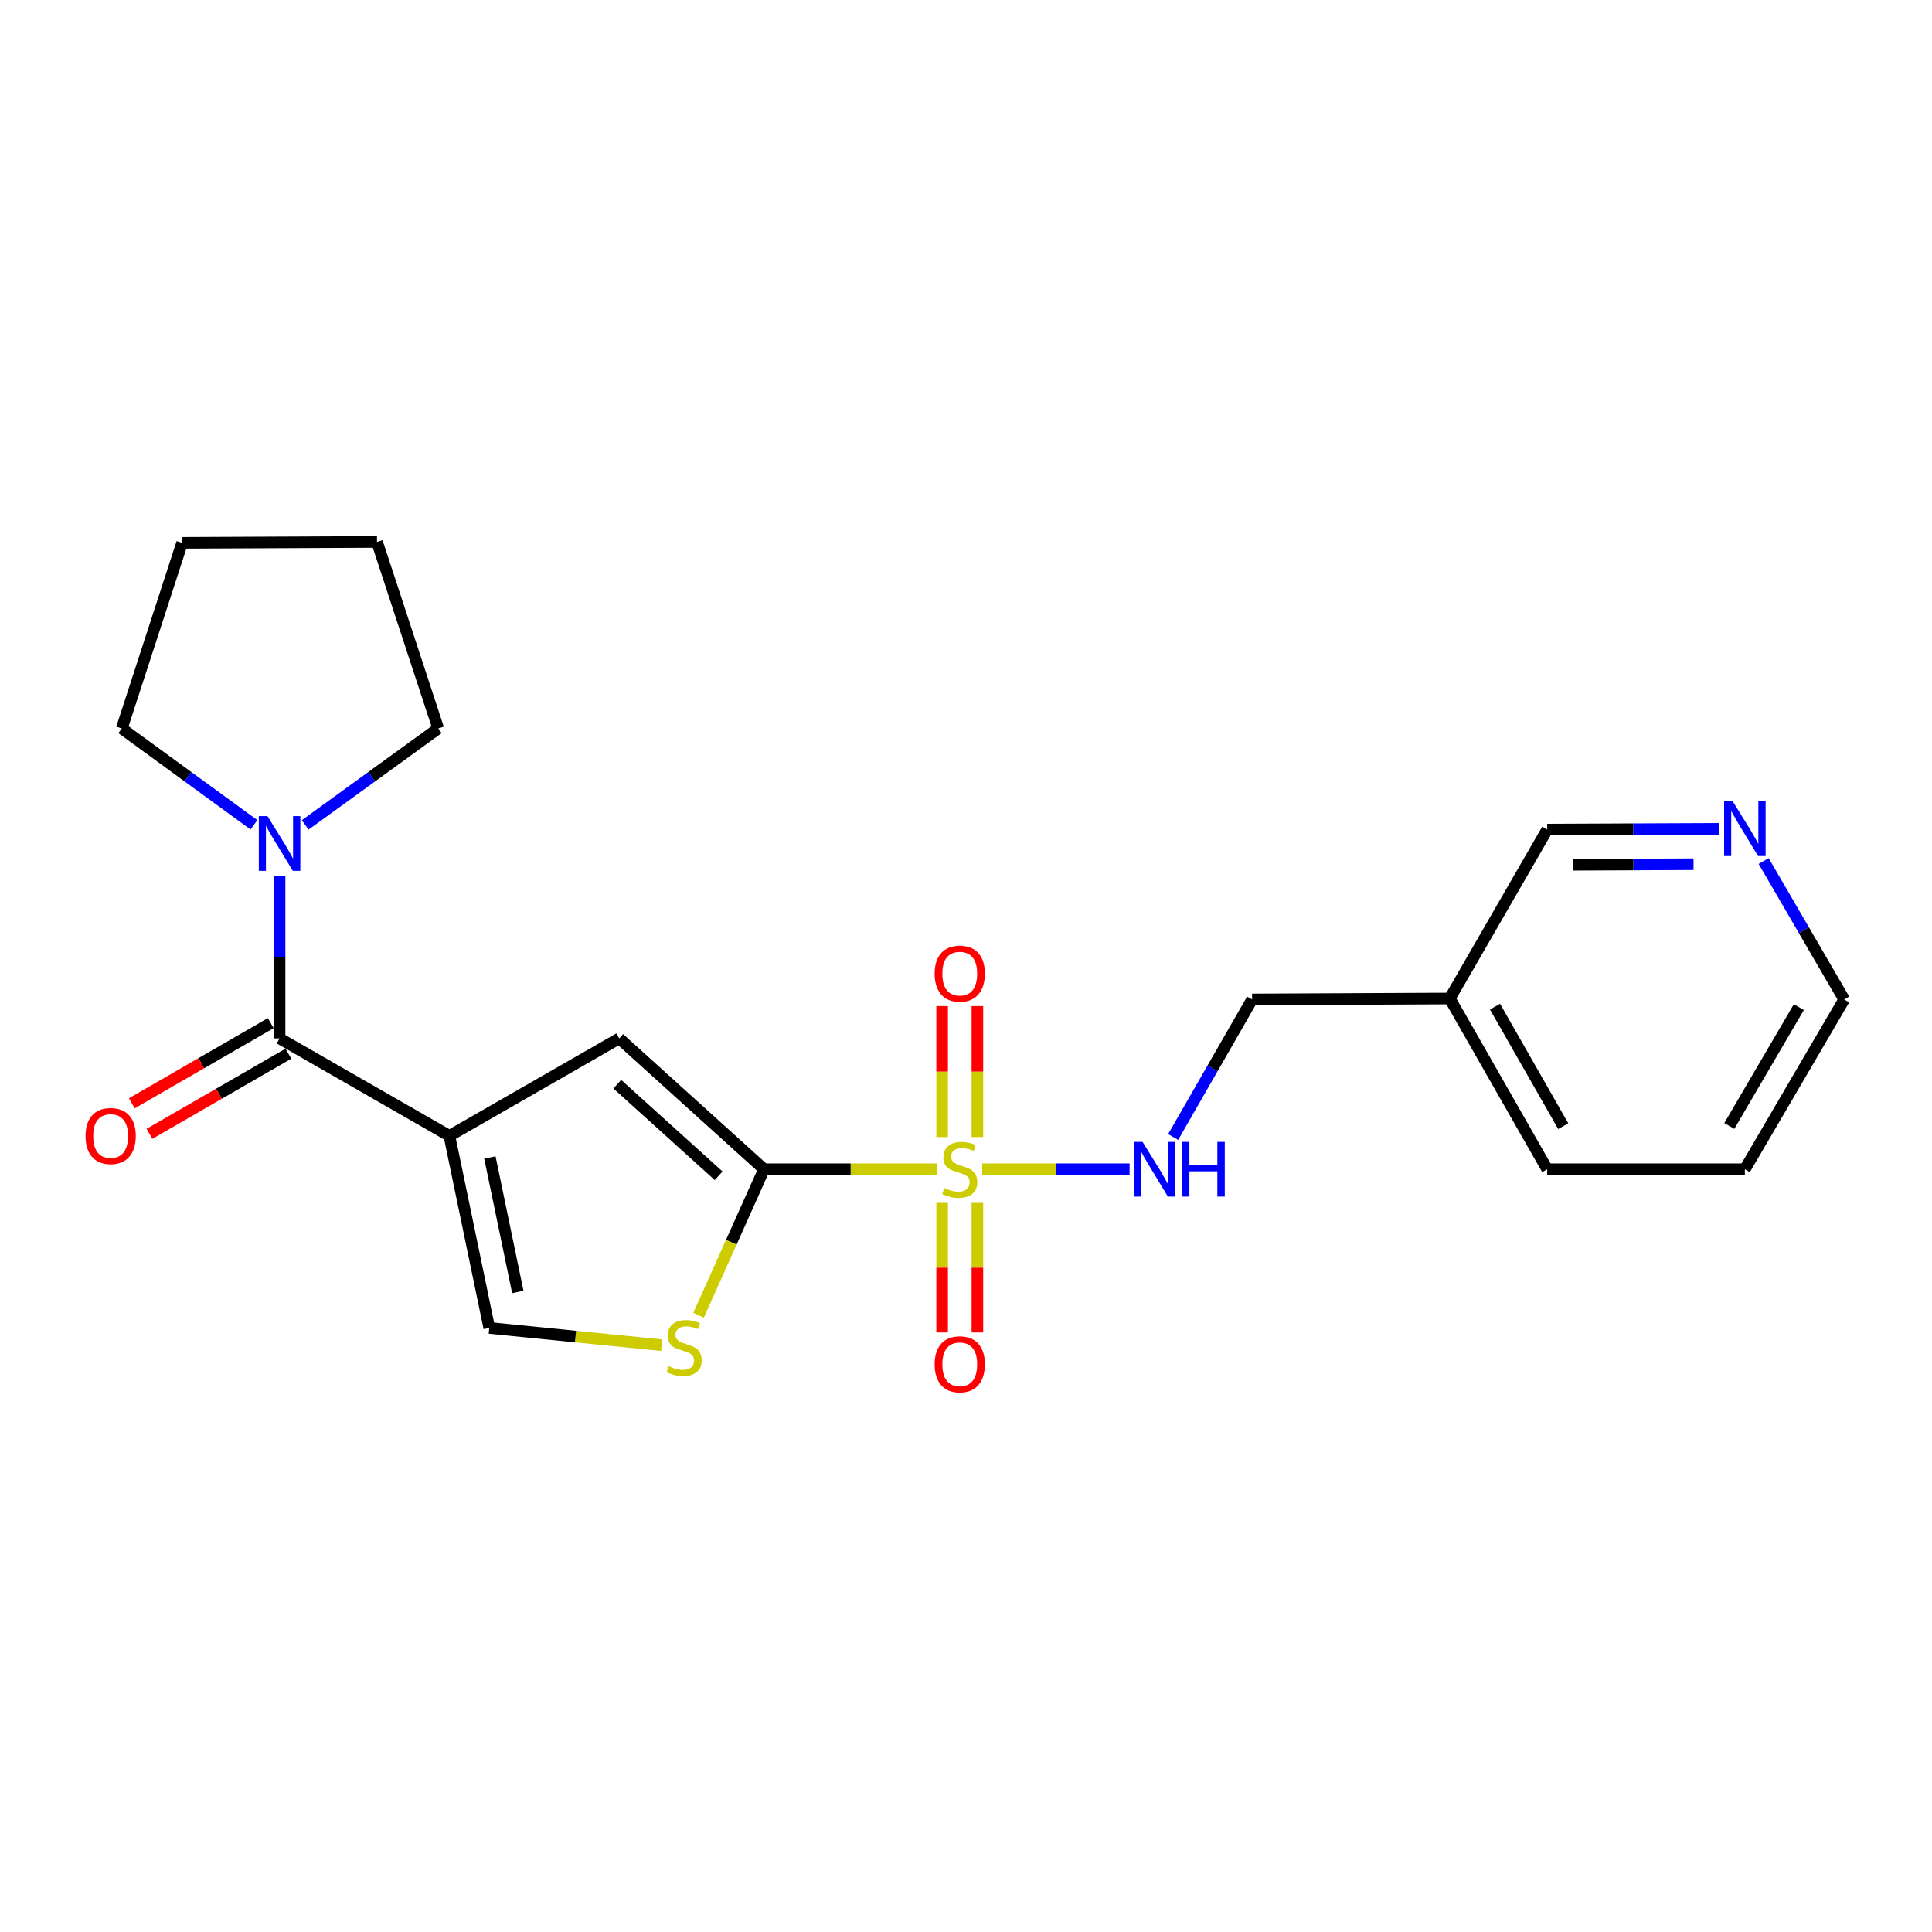 <?xml version='1.0' encoding='iso-8859-1'?>
<svg version='1.1' baseProfile='full'
              xmlns='http://www.w3.org/2000/svg'
                      xmlns:rdkit='http://www.rdkit.org/xml'
                      xmlns:xlink='http://www.w3.org/1999/xlink'
                  xml:space='preserve'
width='1000px' height='1000px' viewBox='0 0 1000 1000'>
<!-- END OF HEADER -->
<rect style='opacity:1.0;fill:#FFFFFF;stroke:none' width='1000' height='1000' x='0' y='0'> </rect>
<path class='bond-1' d='M 485.159,605.195 L 440.302,605.195' style='fill:none;fill-rule:evenodd;stroke:#CCCC00;stroke-width:6px;stroke-linecap:butt;stroke-linejoin:miter;stroke-opacity:1' />
<path class='bond-1' d='M 440.302,605.195 L 395.445,605.195' style='fill:none;fill-rule:evenodd;stroke:#000000;stroke-width:6px;stroke-linecap:butt;stroke-linejoin:miter;stroke-opacity:1' />
<path class='bond-7' d='M 508.374,605.195 L 546.523,605.195' style='fill:none;fill-rule:evenodd;stroke:#CCCC00;stroke-width:6px;stroke-linecap:butt;stroke-linejoin:miter;stroke-opacity:1' />
<path class='bond-7' d='M 546.523,605.195 L 584.672,605.195' style='fill:none;fill-rule:evenodd;stroke:#0000FF;stroke-width:6px;stroke-linecap:butt;stroke-linejoin:miter;stroke-opacity:1' />
<path class='bond-8' d='M 505.898,588.542 L 505.898,554.643' style='fill:none;fill-rule:evenodd;stroke:#CCCC00;stroke-width:6px;stroke-linecap:butt;stroke-linejoin:miter;stroke-opacity:1' />
<path class='bond-8' d='M 505.898,554.643 L 505.898,520.745' style='fill:none;fill-rule:evenodd;stroke:#FF0000;stroke-width:6px;stroke-linecap:butt;stroke-linejoin:miter;stroke-opacity:1' />
<path class='bond-8' d='M 487.646,588.542 L 487.646,554.643' style='fill:none;fill-rule:evenodd;stroke:#CCCC00;stroke-width:6px;stroke-linecap:butt;stroke-linejoin:miter;stroke-opacity:1' />
<path class='bond-8' d='M 487.646,554.643 L 487.646,520.745' style='fill:none;fill-rule:evenodd;stroke:#FF0000;stroke-width:6px;stroke-linecap:butt;stroke-linejoin:miter;stroke-opacity:1' />
<path class='bond-9' d='M 487.646,622.597 L 487.646,656.134' style='fill:none;fill-rule:evenodd;stroke:#CCCC00;stroke-width:6px;stroke-linecap:butt;stroke-linejoin:miter;stroke-opacity:1' />
<path class='bond-9' d='M 487.646,656.134 L 487.646,689.67' style='fill:none;fill-rule:evenodd;stroke:#FF0000;stroke-width:6px;stroke-linecap:butt;stroke-linejoin:miter;stroke-opacity:1' />
<path class='bond-9' d='M 505.898,622.597 L 505.898,656.134' style='fill:none;fill-rule:evenodd;stroke:#CCCC00;stroke-width:6px;stroke-linecap:butt;stroke-linejoin:miter;stroke-opacity:1' />
<path class='bond-9' d='M 505.898,656.134 L 505.898,689.67' style='fill:none;fill-rule:evenodd;stroke:#FF0000;stroke-width:6px;stroke-linecap:butt;stroke-linejoin:miter;stroke-opacity:1' />
<path class='bond-0' d='M 232.599,587.917 L 320.511,537.471' style='fill:none;fill-rule:evenodd;stroke:#000000;stroke-width:6px;stroke-linecap:butt;stroke-linejoin:miter;stroke-opacity:1' />
<path class='bond-2' d='M 232.599,587.917 L 144.707,537.471' style='fill:none;fill-rule:evenodd;stroke:#000000;stroke-width:6px;stroke-linecap:butt;stroke-linejoin:miter;stroke-opacity:1' />
<path class='bond-22' d='M 232.599,587.917 L 253.243,687.338' style='fill:none;fill-rule:evenodd;stroke:#000000;stroke-width:6px;stroke-linecap:butt;stroke-linejoin:miter;stroke-opacity:1' />
<path class='bond-22' d='M 253.566,599.119 L 268.017,668.714' style='fill:none;fill-rule:evenodd;stroke:#000000;stroke-width:6px;stroke-linecap:butt;stroke-linejoin:miter;stroke-opacity:1' />
<path class='bond-3' d='M 395.445,605.195 L 320.511,537.471' style='fill:none;fill-rule:evenodd;stroke:#000000;stroke-width:6px;stroke-linecap:butt;stroke-linejoin:miter;stroke-opacity:1' />
<path class='bond-3' d='M 371.967,608.578 L 319.513,561.171' style='fill:none;fill-rule:evenodd;stroke:#000000;stroke-width:6px;stroke-linecap:butt;stroke-linejoin:miter;stroke-opacity:1' />
<path class='bond-4' d='M 395.445,605.195 L 378.509,642.988' style='fill:none;fill-rule:evenodd;stroke:#000000;stroke-width:6px;stroke-linecap:butt;stroke-linejoin:miter;stroke-opacity:1' />
<path class='bond-4' d='M 378.509,642.988 L 361.574,680.781' style='fill:none;fill-rule:evenodd;stroke:#CCCC00;stroke-width:6px;stroke-linecap:butt;stroke-linejoin:miter;stroke-opacity:1' />
<path class='bond-6' d='M 144.707,537.471 L 144.707,495.372' style='fill:none;fill-rule:evenodd;stroke:#000000;stroke-width:6px;stroke-linecap:butt;stroke-linejoin:miter;stroke-opacity:1' />
<path class='bond-6' d='M 144.707,495.372 L 144.707,453.272' style='fill:none;fill-rule:evenodd;stroke:#0000FF;stroke-width:6px;stroke-linecap:butt;stroke-linejoin:miter;stroke-opacity:1' />
<path class='bond-10' d='M 140.146,529.567 L 104.19,550.311' style='fill:none;fill-rule:evenodd;stroke:#000000;stroke-width:6px;stroke-linecap:butt;stroke-linejoin:miter;stroke-opacity:1' />
<path class='bond-10' d='M 104.19,550.311 L 68.234,571.056' style='fill:none;fill-rule:evenodd;stroke:#FF0000;stroke-width:6px;stroke-linecap:butt;stroke-linejoin:miter;stroke-opacity:1' />
<path class='bond-10' d='M 149.267,545.376 L 113.311,566.121' style='fill:none;fill-rule:evenodd;stroke:#000000;stroke-width:6px;stroke-linecap:butt;stroke-linejoin:miter;stroke-opacity:1' />
<path class='bond-10' d='M 113.311,566.121 L 77.355,586.865' style='fill:none;fill-rule:evenodd;stroke:#FF0000;stroke-width:6px;stroke-linecap:butt;stroke-linejoin:miter;stroke-opacity:1' />
<path class='bond-5' d='M 342.5,696.266 L 297.872,691.802' style='fill:none;fill-rule:evenodd;stroke:#CCCC00;stroke-width:6px;stroke-linecap:butt;stroke-linejoin:miter;stroke-opacity:1' />
<path class='bond-5' d='M 297.872,691.802 L 253.243,687.338' style='fill:none;fill-rule:evenodd;stroke:#000000;stroke-width:6px;stroke-linecap:butt;stroke-linejoin:miter;stroke-opacity:1' />
<path class='bond-14' d='M 157.983,426.966 L 192.411,402.007' style='fill:none;fill-rule:evenodd;stroke:#0000FF;stroke-width:6px;stroke-linecap:butt;stroke-linejoin:miter;stroke-opacity:1' />
<path class='bond-14' d='M 192.411,402.007 L 226.839,377.049' style='fill:none;fill-rule:evenodd;stroke:#000000;stroke-width:6px;stroke-linecap:butt;stroke-linejoin:miter;stroke-opacity:1' />
<path class='bond-15' d='M 131.44,426.919 L 97.235,401.984' style='fill:none;fill-rule:evenodd;stroke:#0000FF;stroke-width:6px;stroke-linecap:butt;stroke-linejoin:miter;stroke-opacity:1' />
<path class='bond-15' d='M 97.235,401.984 L 63.03,377.049' style='fill:none;fill-rule:evenodd;stroke:#000000;stroke-width:6px;stroke-linecap:butt;stroke-linejoin:miter;stroke-opacity:1' />
<path class='bond-13' d='M 607.225,588.502 L 627.657,552.908' style='fill:none;fill-rule:evenodd;stroke:#0000FF;stroke-width:6px;stroke-linecap:butt;stroke-linejoin:miter;stroke-opacity:1' />
<path class='bond-13' d='M 627.657,552.908 L 648.089,517.313' style='fill:none;fill-rule:evenodd;stroke:#000000;stroke-width:6px;stroke-linecap:butt;stroke-linejoin:miter;stroke-opacity:1' />
<path class='bond-11' d='M 889.839,429.004 L 845.337,429.202' style='fill:none;fill-rule:evenodd;stroke:#0000FF;stroke-width:6px;stroke-linecap:butt;stroke-linejoin:miter;stroke-opacity:1' />
<path class='bond-11' d='M 845.337,429.202 L 800.836,429.401' style='fill:none;fill-rule:evenodd;stroke:#000000;stroke-width:6px;stroke-linecap:butt;stroke-linejoin:miter;stroke-opacity:1' />
<path class='bond-11' d='M 876.57,447.315 L 845.419,447.454' style='fill:none;fill-rule:evenodd;stroke:#0000FF;stroke-width:6px;stroke-linecap:butt;stroke-linejoin:miter;stroke-opacity:1' />
<path class='bond-11' d='M 845.419,447.454 L 814.267,447.593' style='fill:none;fill-rule:evenodd;stroke:#000000;stroke-width:6px;stroke-linecap:butt;stroke-linejoin:miter;stroke-opacity:1' />
<path class='bond-23' d='M 912.861,445.66 L 933.703,481.487' style='fill:none;fill-rule:evenodd;stroke:#0000FF;stroke-width:6px;stroke-linecap:butt;stroke-linejoin:miter;stroke-opacity:1' />
<path class='bond-23' d='M 933.703,481.487 L 954.545,517.313' style='fill:none;fill-rule:evenodd;stroke:#000000;stroke-width:6px;stroke-linecap:butt;stroke-linejoin:miter;stroke-opacity:1' />
<path class='bond-12' d='M 750.39,516.827 L 648.089,517.313' style='fill:none;fill-rule:evenodd;stroke:#000000;stroke-width:6px;stroke-linecap:butt;stroke-linejoin:miter;stroke-opacity:1' />
<path class='bond-16' d='M 750.39,516.827 L 800.836,429.401' style='fill:none;fill-rule:evenodd;stroke:#000000;stroke-width:6px;stroke-linecap:butt;stroke-linejoin:miter;stroke-opacity:1' />
<path class='bond-18' d='M 750.39,516.827 L 800.836,605.195' style='fill:none;fill-rule:evenodd;stroke:#000000;stroke-width:6px;stroke-linecap:butt;stroke-linejoin:miter;stroke-opacity:1' />
<path class='bond-18' d='M 773.808,521.033 L 809.12,582.891' style='fill:none;fill-rule:evenodd;stroke:#000000;stroke-width:6px;stroke-linecap:butt;stroke-linejoin:miter;stroke-opacity:1' />
<path class='bond-20' d='M 226.839,377.049 L 195.142,280.507' style='fill:none;fill-rule:evenodd;stroke:#000000;stroke-width:6px;stroke-linecap:butt;stroke-linejoin:miter;stroke-opacity:1' />
<path class='bond-21' d='M 63.03,377.049 L 94.271,280.974' style='fill:none;fill-rule:evenodd;stroke:#000000;stroke-width:6px;stroke-linecap:butt;stroke-linejoin:miter;stroke-opacity:1' />
<path class='bond-17' d='M 954.545,517.313 L 903.136,605.195' style='fill:none;fill-rule:evenodd;stroke:#000000;stroke-width:6px;stroke-linecap:butt;stroke-linejoin:miter;stroke-opacity:1' />
<path class='bond-17' d='M 931.08,521.28 L 895.094,582.797' style='fill:none;fill-rule:evenodd;stroke:#000000;stroke-width:6px;stroke-linecap:butt;stroke-linejoin:miter;stroke-opacity:1' />
<path class='bond-19' d='M 800.836,605.195 L 903.136,605.195' style='fill:none;fill-rule:evenodd;stroke:#000000;stroke-width:6px;stroke-linecap:butt;stroke-linejoin:miter;stroke-opacity:1' />
<path class='bond-24' d='M 195.142,280.507 L 94.271,280.974' style='fill:none;fill-rule:evenodd;stroke:#000000;stroke-width:6px;stroke-linecap:butt;stroke-linejoin:miter;stroke-opacity:1' />
<path  class='atom-0' d='M 488.772 614.915
Q 489.092 615.035, 490.412 615.595
Q 491.732 616.155, 493.172 616.515
Q 494.652 616.835, 496.092 616.835
Q 498.772 616.835, 500.332 615.555
Q 501.892 614.235, 501.892 611.955
Q 501.892 610.395, 501.092 609.435
Q 500.332 608.475, 499.132 607.955
Q 497.932 607.435, 495.932 606.835
Q 493.412 606.075, 491.892 605.355
Q 490.412 604.635, 489.332 603.115
Q 488.292 601.595, 488.292 599.035
Q 488.292 595.475, 490.692 593.275
Q 493.132 591.075, 497.932 591.075
Q 501.212 591.075, 504.932 592.635
L 504.012 595.715
Q 500.612 594.315, 498.052 594.315
Q 495.292 594.315, 493.772 595.475
Q 492.252 596.595, 492.292 598.555
Q 492.292 600.075, 493.052 600.995
Q 493.852 601.915, 494.972 602.435
Q 496.132 602.955, 498.052 603.555
Q 500.612 604.355, 502.132 605.155
Q 503.652 605.955, 504.732 607.595
Q 505.852 609.195, 505.852 611.955
Q 505.852 615.875, 503.212 617.995
Q 500.612 620.075, 496.252 620.075
Q 493.732 620.075, 491.812 619.515
Q 489.932 618.995, 487.692 618.075
L 488.772 614.915
' fill='#CCCC00'/>
<path  class='atom-5' d='M 346.115 707.147
Q 346.435 707.267, 347.755 707.827
Q 349.075 708.387, 350.515 708.747
Q 351.995 709.067, 353.435 709.067
Q 356.115 709.067, 357.675 707.787
Q 359.235 706.467, 359.235 704.187
Q 359.235 702.627, 358.435 701.667
Q 357.675 700.707, 356.475 700.187
Q 355.275 699.667, 353.275 699.067
Q 350.755 698.307, 349.235 697.587
Q 347.755 696.867, 346.675 695.347
Q 345.635 693.827, 345.635 691.267
Q 345.635 687.707, 348.035 685.507
Q 350.475 683.307, 355.275 683.307
Q 358.555 683.307, 362.275 684.867
L 361.355 687.947
Q 357.955 686.547, 355.395 686.547
Q 352.635 686.547, 351.115 687.707
Q 349.595 688.827, 349.635 690.787
Q 349.635 692.307, 350.395 693.227
Q 351.195 694.147, 352.315 694.667
Q 353.475 695.187, 355.395 695.787
Q 357.955 696.587, 359.475 697.387
Q 360.995 698.187, 362.075 699.827
Q 363.195 701.427, 363.195 704.187
Q 363.195 708.107, 360.555 710.227
Q 357.955 712.307, 353.595 712.307
Q 351.075 712.307, 349.155 711.747
Q 347.275 711.227, 345.035 710.307
L 346.115 707.147
' fill='#CCCC00'/>
<path  class='atom-7' d='M 138.447 422.43
L 147.727 437.43
Q 148.647 438.91, 150.127 441.59
Q 151.607 444.27, 151.687 444.43
L 151.687 422.43
L 155.447 422.43
L 155.447 450.75
L 151.567 450.75
L 141.607 434.35
Q 140.447 432.43, 139.207 430.23
Q 138.007 428.03, 137.647 427.35
L 137.647 450.75
L 133.967 450.75
L 133.967 422.43
L 138.447 422.43
' fill='#0000FF'/>
<path  class='atom-8' d='M 591.383 591.035
L 600.663 606.035
Q 601.583 607.515, 603.063 610.195
Q 604.543 612.875, 604.623 613.035
L 604.623 591.035
L 608.383 591.035
L 608.383 619.355
L 604.503 619.355
L 594.543 602.955
Q 593.383 601.035, 592.143 598.835
Q 590.943 596.635, 590.583 595.955
L 590.583 619.355
L 586.903 619.355
L 586.903 591.035
L 591.383 591.035
' fill='#0000FF'/>
<path  class='atom-8' d='M 611.783 591.035
L 615.623 591.035
L 615.623 603.075
L 630.103 603.075
L 630.103 591.035
L 633.943 591.035
L 633.943 619.355
L 630.103 619.355
L 630.103 606.275
L 615.623 606.275
L 615.623 619.355
L 611.783 619.355
L 611.783 591.035
' fill='#0000FF'/>
<path  class='atom-9' d='M 483.772 503.948
Q 483.772 497.148, 487.132 493.348
Q 490.492 489.548, 496.772 489.548
Q 503.052 489.548, 506.412 493.348
Q 509.772 497.148, 509.772 503.948
Q 509.772 510.828, 506.372 514.748
Q 502.972 518.628, 496.772 518.628
Q 490.532 518.628, 487.132 514.748
Q 483.772 510.868, 483.772 503.948
M 496.772 515.428
Q 501.092 515.428, 503.412 512.548
Q 505.772 509.628, 505.772 503.948
Q 505.772 498.388, 503.412 495.588
Q 501.092 492.748, 496.772 492.748
Q 492.452 492.748, 490.092 495.548
Q 487.772 498.348, 487.772 503.948
Q 487.772 509.668, 490.092 512.548
Q 492.452 515.428, 496.772 515.428
' fill='#FF0000'/>
<path  class='atom-10' d='M 483.772 706.157
Q 483.772 699.357, 487.132 695.557
Q 490.492 691.757, 496.772 691.757
Q 503.052 691.757, 506.412 695.557
Q 509.772 699.357, 509.772 706.157
Q 509.772 713.037, 506.372 716.957
Q 502.972 720.837, 496.772 720.837
Q 490.532 720.837, 487.132 716.957
Q 483.772 713.077, 483.772 706.157
M 496.772 717.637
Q 501.092 717.637, 503.412 714.757
Q 505.772 711.837, 505.772 706.157
Q 505.772 700.597, 503.412 697.797
Q 501.092 694.957, 496.772 694.957
Q 492.452 694.957, 490.092 697.757
Q 487.772 700.557, 487.772 706.157
Q 487.772 711.877, 490.092 714.757
Q 492.452 717.637, 496.772 717.637
' fill='#FF0000'/>
<path  class='atom-11' d='M 44.271 587.997
Q 44.271 581.197, 47.631 577.397
Q 50.991 573.597, 57.271 573.597
Q 63.551 573.597, 66.911 577.397
Q 70.271 581.197, 70.271 587.997
Q 70.271 594.877, 66.871 598.797
Q 63.471 602.677, 57.271 602.677
Q 51.031 602.677, 47.631 598.797
Q 44.271 594.917, 44.271 587.997
M 57.271 599.477
Q 61.591 599.477, 63.911 596.597
Q 66.271 593.677, 66.271 587.997
Q 66.271 582.437, 63.911 579.637
Q 61.591 576.797, 57.271 576.797
Q 52.951 576.797, 50.591 579.597
Q 48.271 582.397, 48.271 587.997
Q 48.271 593.717, 50.591 596.597
Q 52.951 599.477, 57.271 599.477
' fill='#FF0000'/>
<path  class='atom-12' d='M 896.876 414.785
L 906.156 429.785
Q 907.076 431.265, 908.556 433.945
Q 910.036 436.625, 910.116 436.785
L 910.116 414.785
L 913.876 414.785
L 913.876 443.105
L 909.996 443.105
L 900.036 426.705
Q 898.876 424.785, 897.636 422.585
Q 896.436 420.385, 896.076 419.705
L 896.076 443.105
L 892.396 443.105
L 892.396 414.785
L 896.876 414.785
' fill='#0000FF'/>
</svg>
